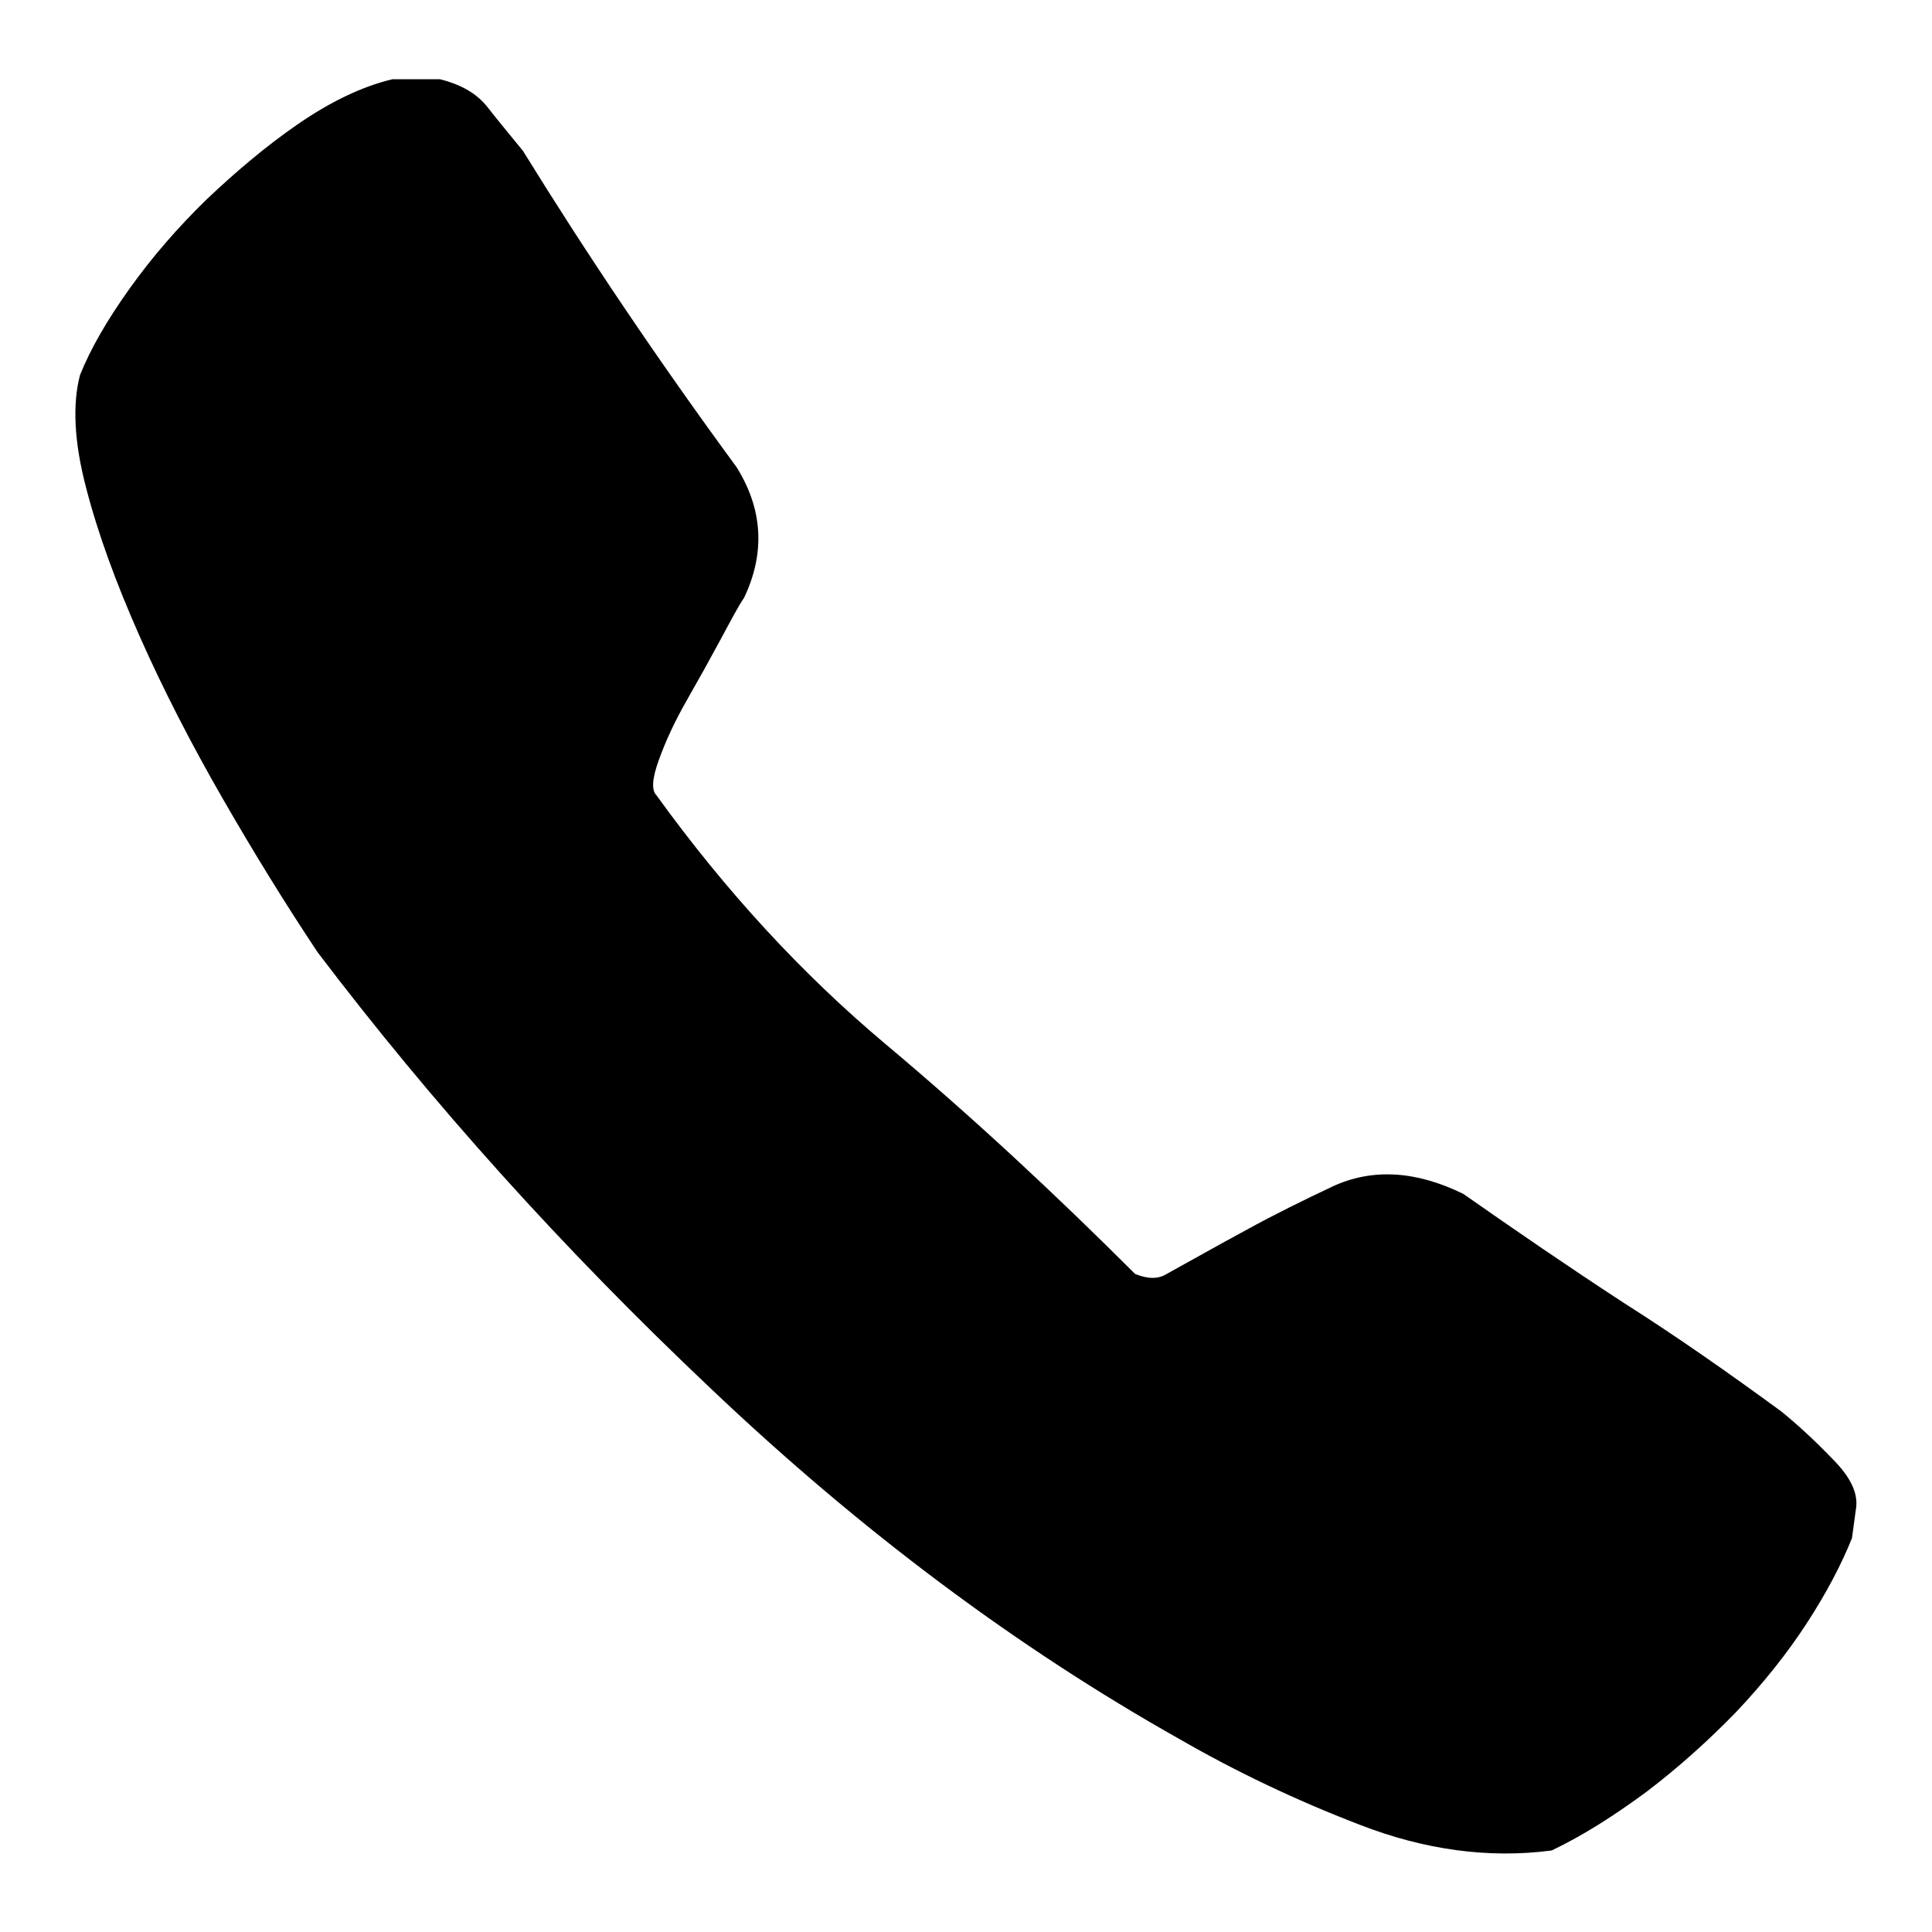 <?xml version="1.0" encoding="utf-8"?>
<!-- Svg Vector Icons : http://www.onlinewebfonts.com/icon -->
<!DOCTYPE svg PUBLIC "-//W3C//DTD SVG 1.1//EN" "http://www.w3.org/Graphics/SVG/1.1/DTD/svg11.dtd">
<svg version="1.1" xmlns="http://www.w3.org/2000/svg" xmlns:xlink="http://www.w3.org/1999/xlink" x="0px" y="0px" viewBox="0 0 256 256" enable-background="new 0 0 256 256" xml:space="preserve">
<g> <path fill="#000000" d="M236,187c2.1,1.7,4.4,3.8,6.8,6.3c2.5,2.5,3.5,4.7,3.1,6.8l-0.5,3.7c-1.4,3.5-3.4,7.3-6,11.3 c-2.6,4-5.8,8-9.4,11.8c-3.7,3.8-7.6,7.3-11.8,10.5c-4.2,3.1-8.4,5.8-12.6,7.8c-8.4,1.1-16.9-0.1-25.4-3.4 c-8.6-3.3-16.5-7.1-23.8-11.3c-21.7-12.2-42.4-27.7-62.1-46.4c-19.8-18.7-37.1-38-52.2-57.9c-4.2-6.3-8.4-13.1-12.6-20.4 c-4.2-7.3-7.9-14.5-11-21.5c-3.1-7-5.5-13.5-7.1-19.7c-1.6-6.1-1.8-11.1-0.8-14.9c1.4-3.5,3.6-7.3,6.6-11.5 c3-4.2,6.4-8.1,10.2-11.8c3.8-3.6,7.8-7,12-9.9c4.2-2.9,8.4-5,12.6-6h6.3c2.8,0.7,4.9,1.9,6.3,3.7c1.4,1.8,3,3.7,4.7,5.8 c8.4,13.6,17.8,27.6,28.3,41.9c3.5,5.6,3.8,11.4,1,17.3c-0.7,1-1.7,2.9-3.1,5.5c-1.4,2.6-2.9,5.3-4.5,8.1c-1.6,2.8-2.8,5.4-3.7,7.9 c-0.9,2.5-1,4-0.3,4.7c9.1,12.6,19.2,23.6,30.4,33c11.2,9.4,22.2,19.6,33,30.4c1.7,0.7,3.1,0.7,4.2,0c3.1-1.7,6.6-3.7,10.5-5.8 c3.8-2.1,7.7-4,11.5-5.8c5.2-2.4,11-2.1,17.3,1c7,4.9,14,9.7,21.2,14.4C222.5,177.3,229.3,182.1,236,187z"/></g>
</svg>